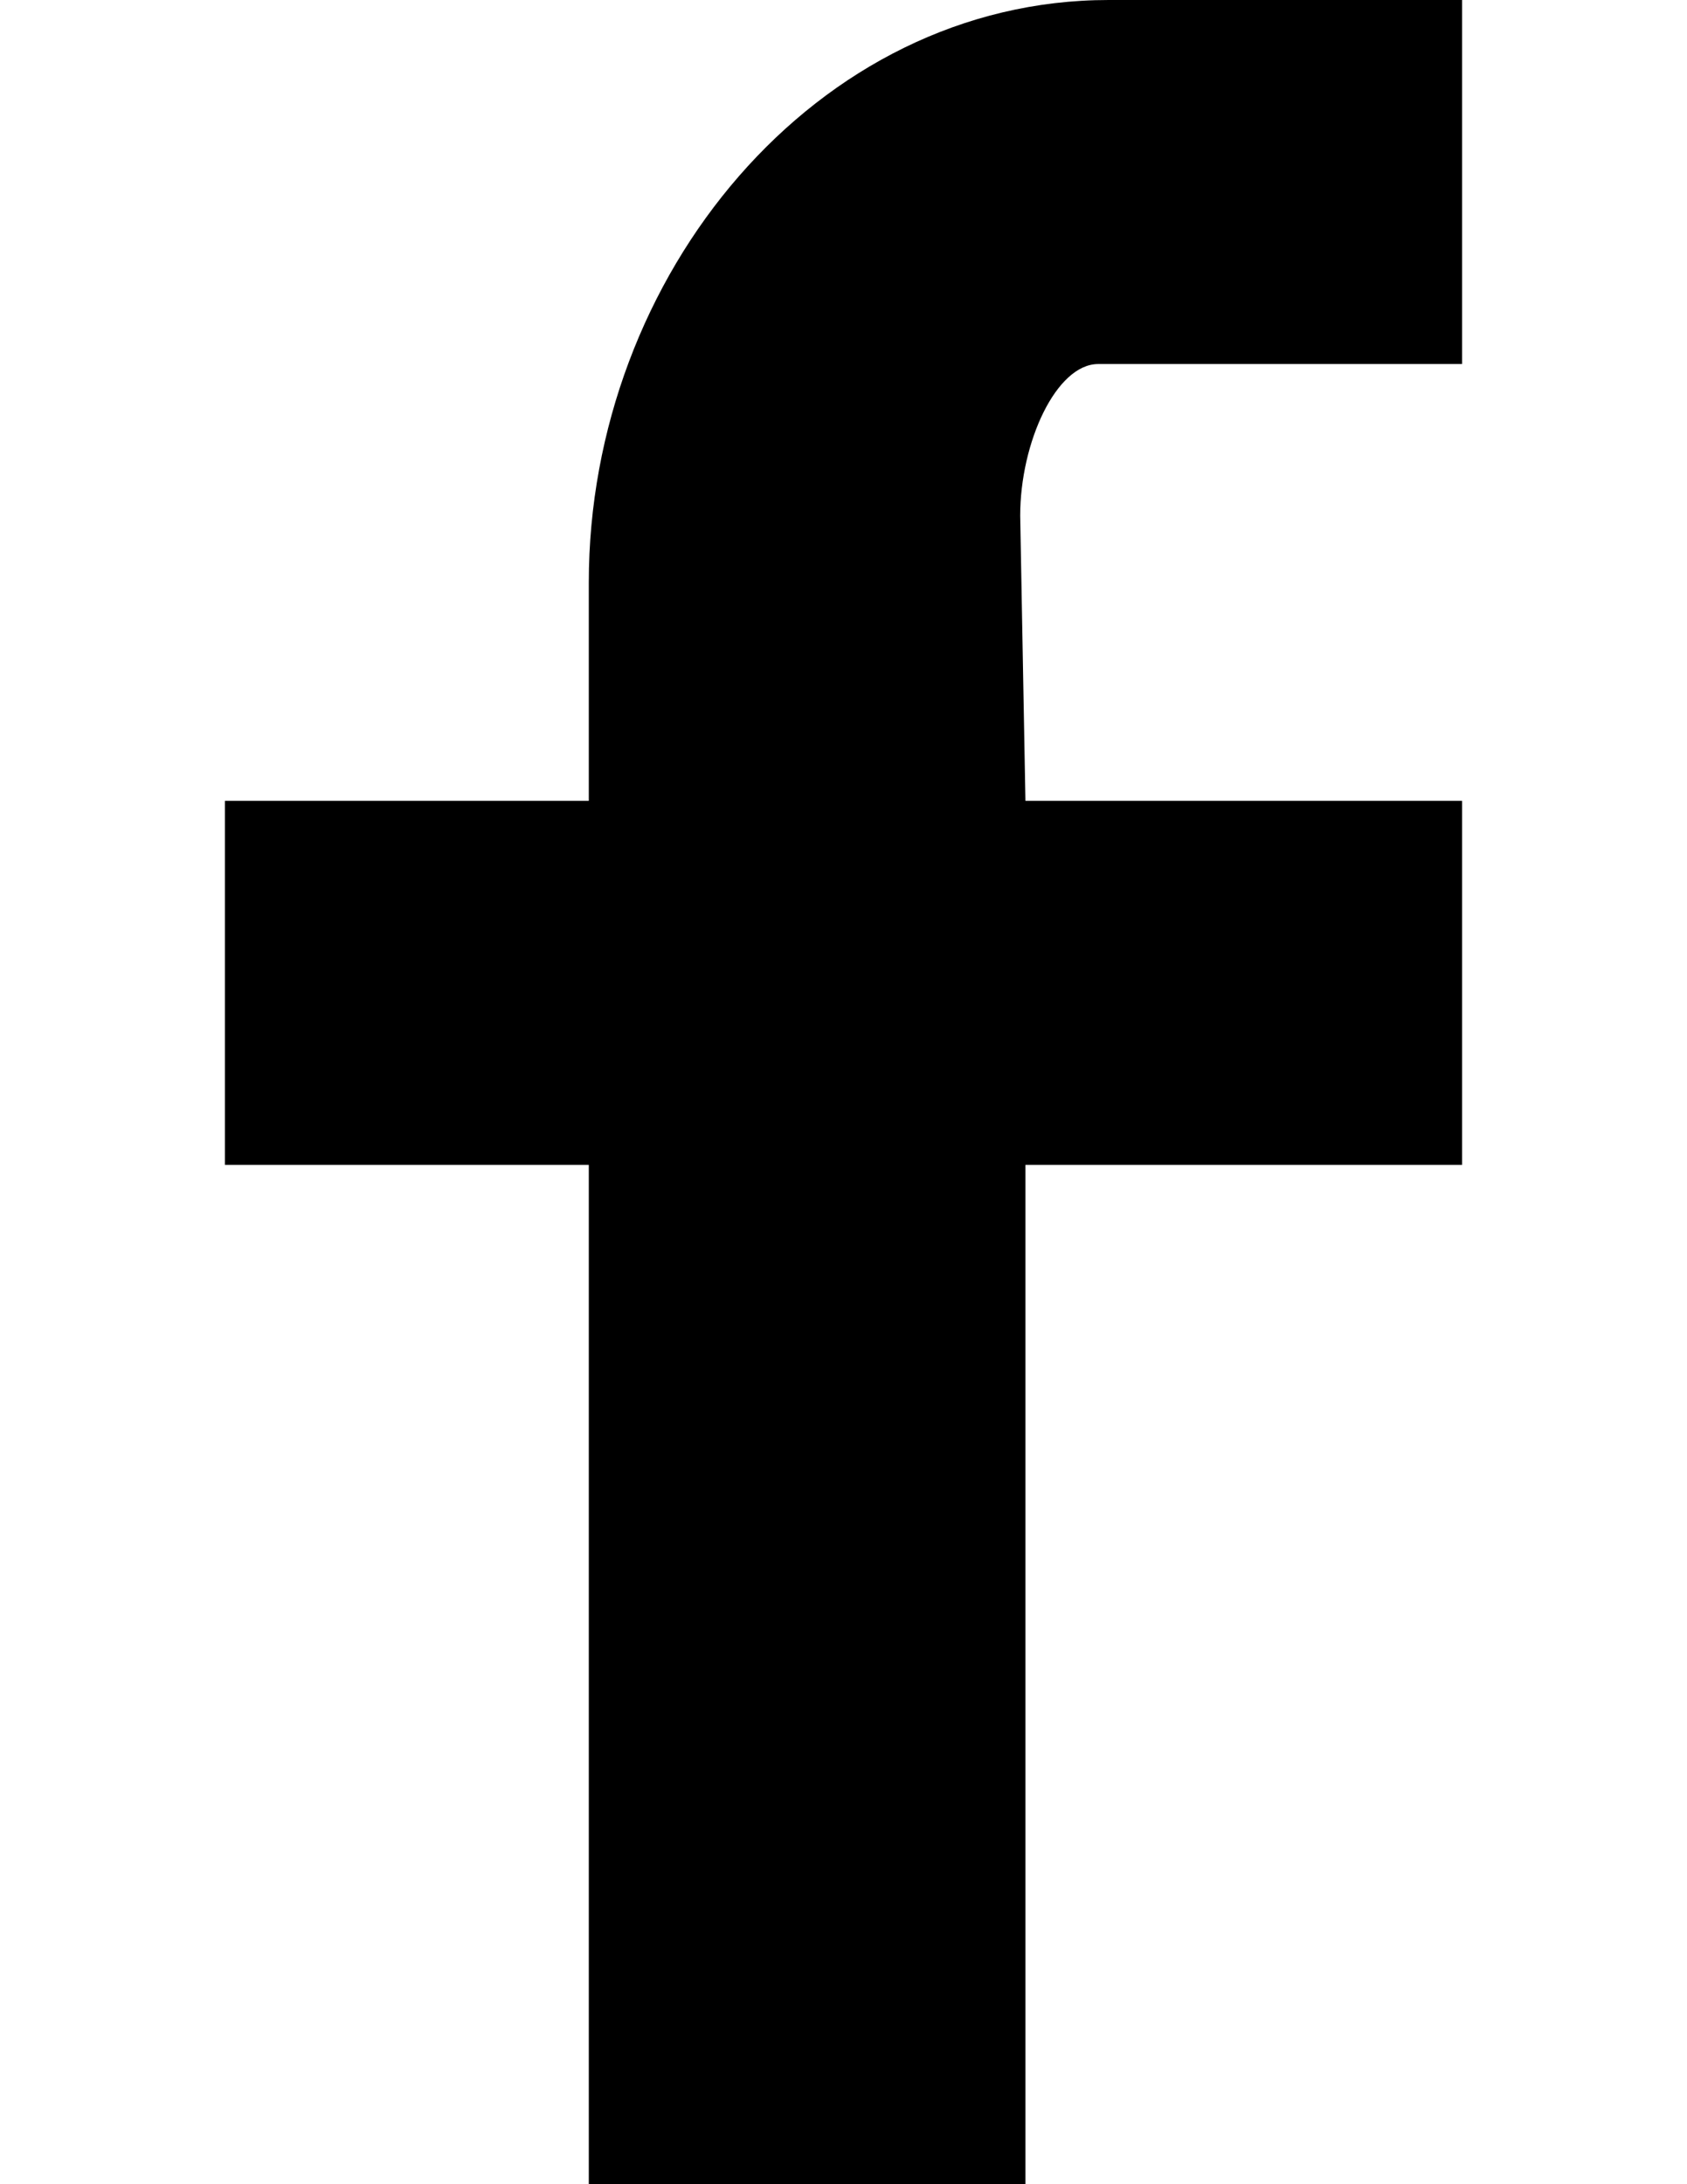 <?xml version="1.0" encoding="utf-8"?>
<!-- Generator: Adobe Illustrator 18.0.0, SVG Export Plug-In . SVG Version: 6.00 Build 0)  -->
<!DOCTYPE svg PUBLIC "-//W3C//DTD SVG 1.1 Basic//EN" "http://www.w3.org/Graphics/SVG/1.1/DTD/svg11-basic.dtd">
<svg version="1.1" baseProfile="basic" id="Layer_1"
	 xmlns="http://www.w3.org/2000/svg" xmlns:xlink="http://www.w3.org/1999/xlink" x="0px" y="0px" viewBox="0 0 612 792"
	 xml:space="preserve">
<path d="M530.4,132h-132c-15.2,0-28.3,28.4-28.3,55l1.9,103.4h158.4v132H372V792H213.6V422.4h-132v-132h132v-79.2
	C213.6,99.8,296.1,0,402.2,0h128.2V132z"/>
</svg>
